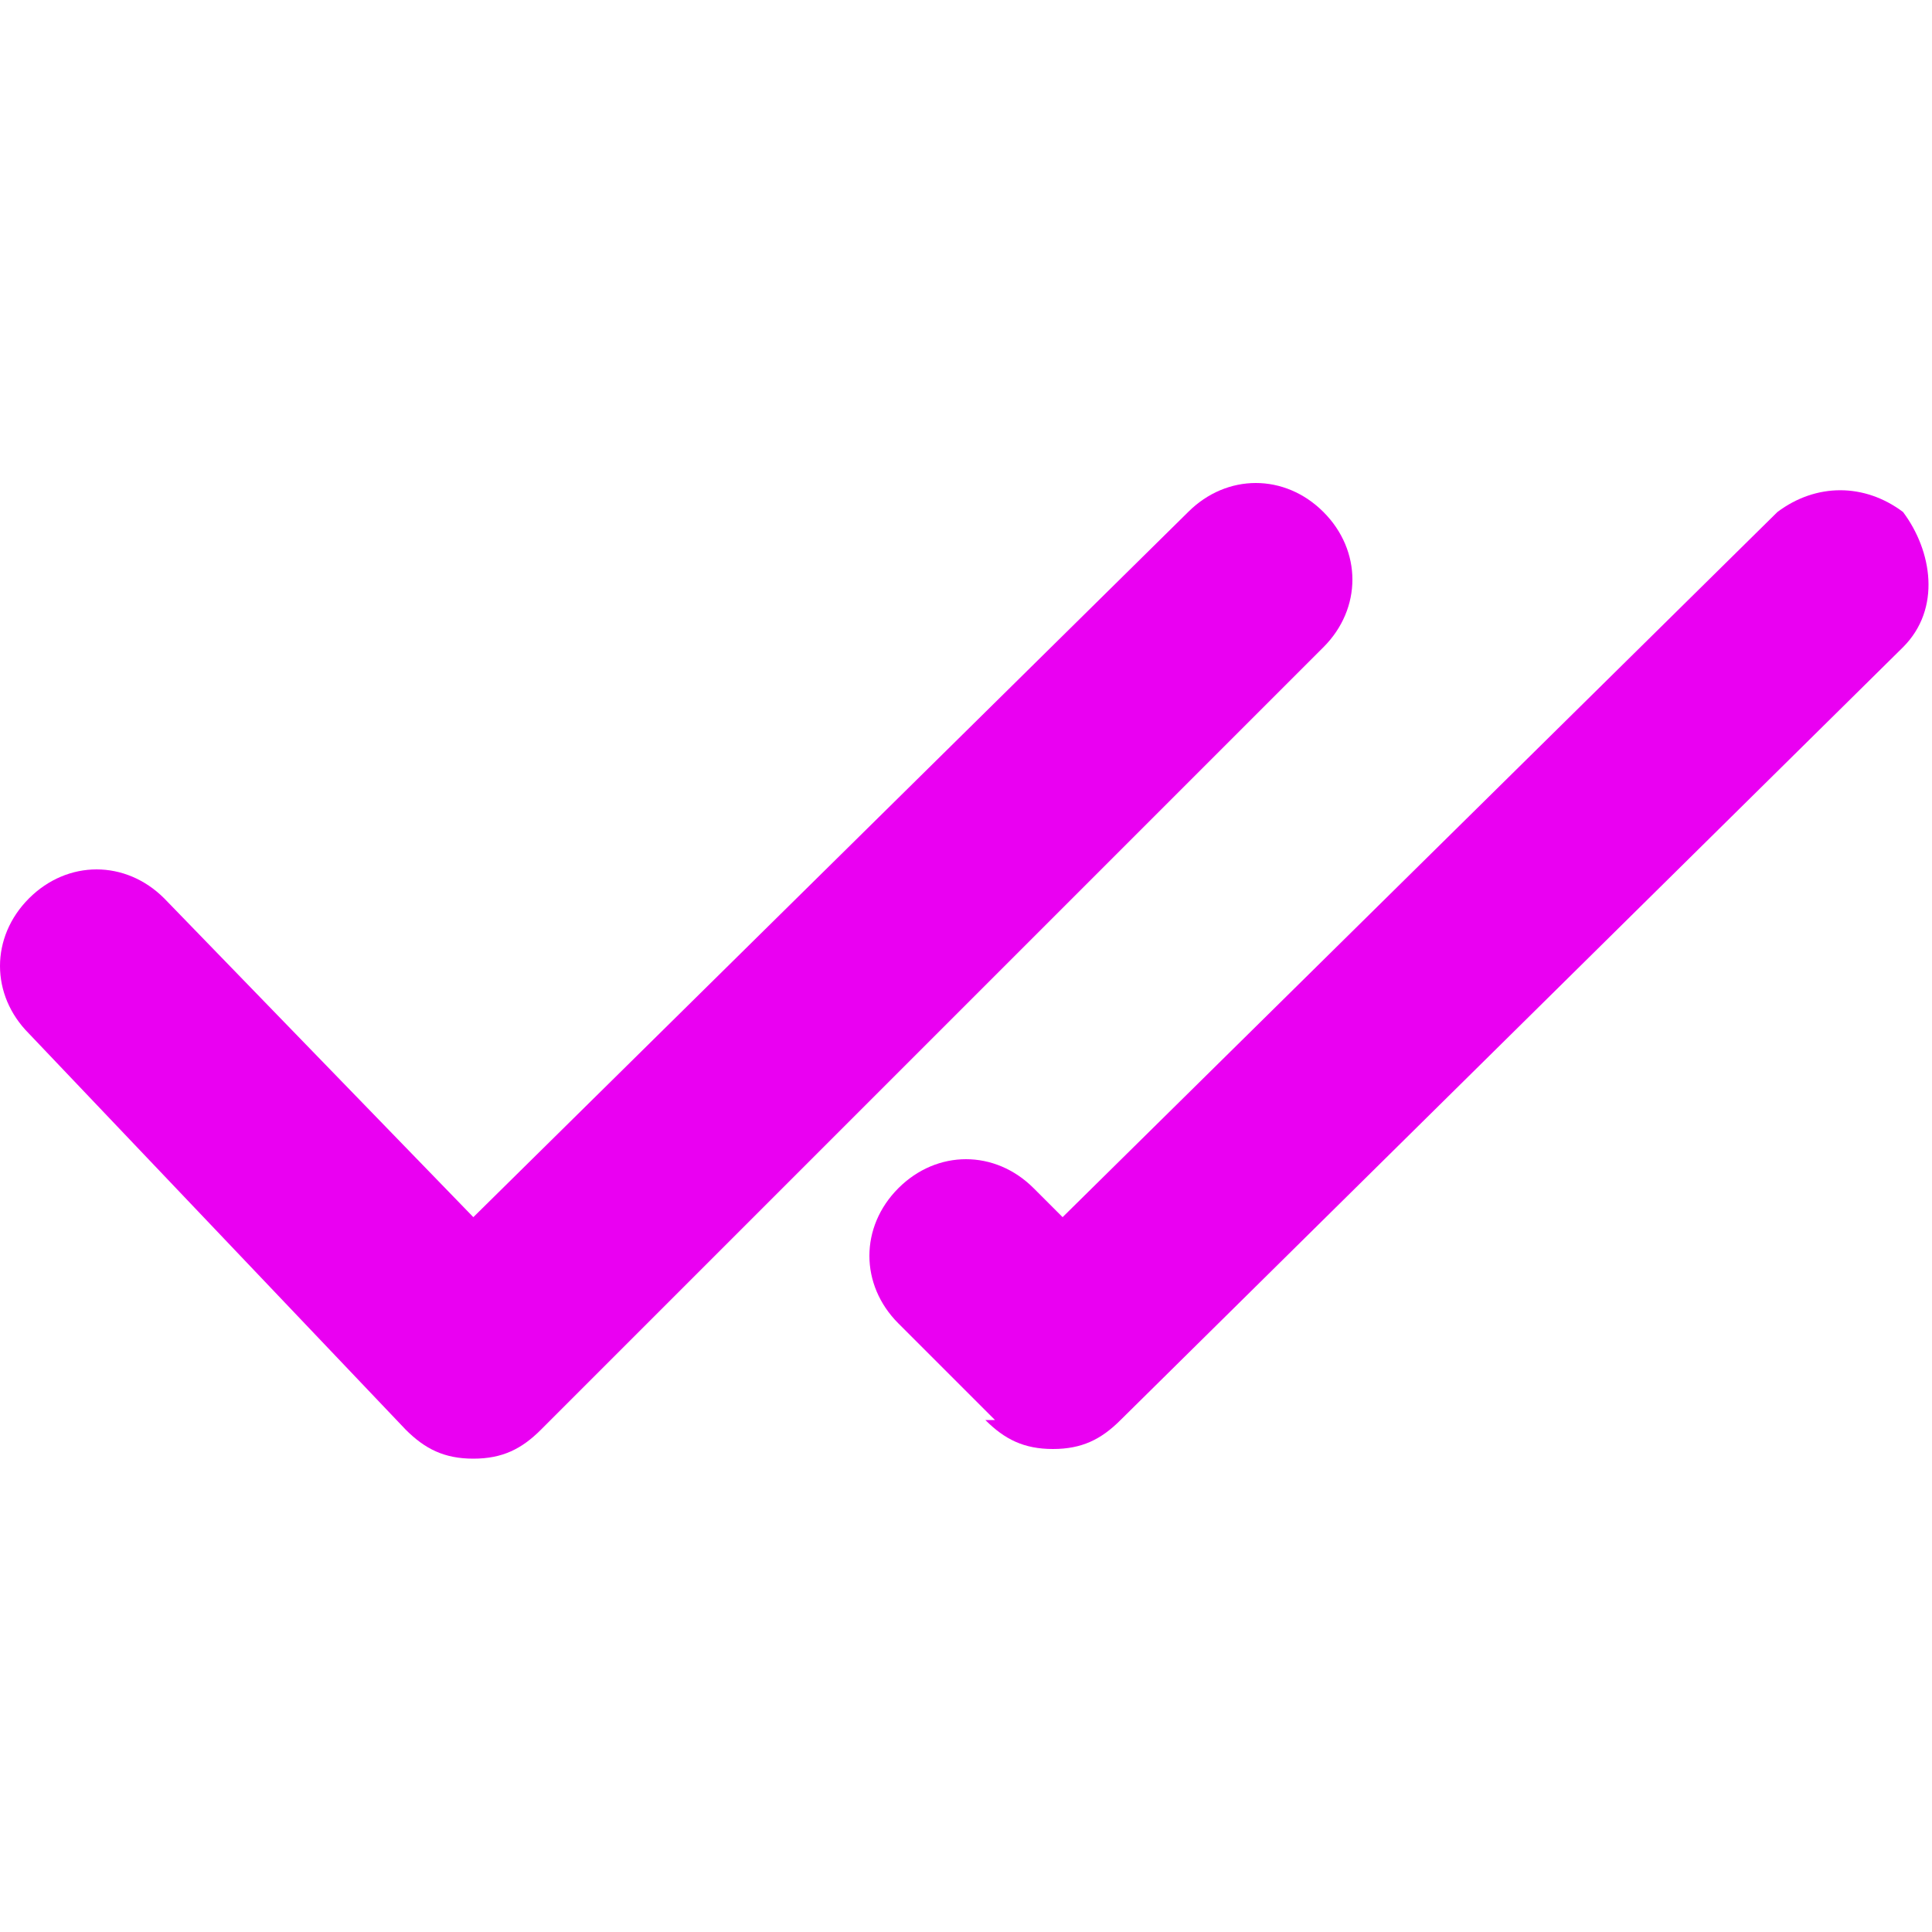 <?xml version="1.0" encoding="UTF-8"?>
<svg id="Layer_1" xmlns="http://www.w3.org/2000/svg" xmlns:xlink="http://www.w3.org/1999/xlink" version="1.1" viewBox="0 0 20 20">
  <!-- Generator: Adobe Illustrator 29.1.0, SVG Export Plug-In . SVG Version: 2.1.0 Build 142)  -->
  <defs>
    <style>
      .st0 {
        fill: none;
      }

      .st1 {
        fill: #ea00f2;
      }

      .st2 {
        clip-path: url(#clippath);
      }
    </style>
    <clipPath id="clippath">
      <rect class="st0" y="0" width="20" height="20"/>
    </clipPath>
  </defs>
  <g class="st2">
    <g>
      <path class="st1" d="M13.7,5.3c-.4-.4-1-.4-1.4,0l-7.4,7.3-3.2-3.3c-.4-.4-1-.4-1.4,0-.4.4-.4,1,0,1.4,0,0,0,0,0,0l3.9,4.1c.2.2.4.3.7.3h0c.3,0,.5-.1.7-.3L13.7,6.7c.4-.4.4-1,0-1.4Z"/>
      <path class="st1" d="M10.2,14.7c.2.2.4.3.7.3h0c.3,0,.5-.1.7-.3l8.1-8c.4-.4.3-1,0-1.4-.4-.3-.9-.3-1.3,0l-7.4,7.3-.3-.3c-.4-.4-1-.4-1.4,0-.4.4-.4,1,0,1.4,0,0,0,0,0,0l1,1Z"/>
    </g>
  </g>
</svg>